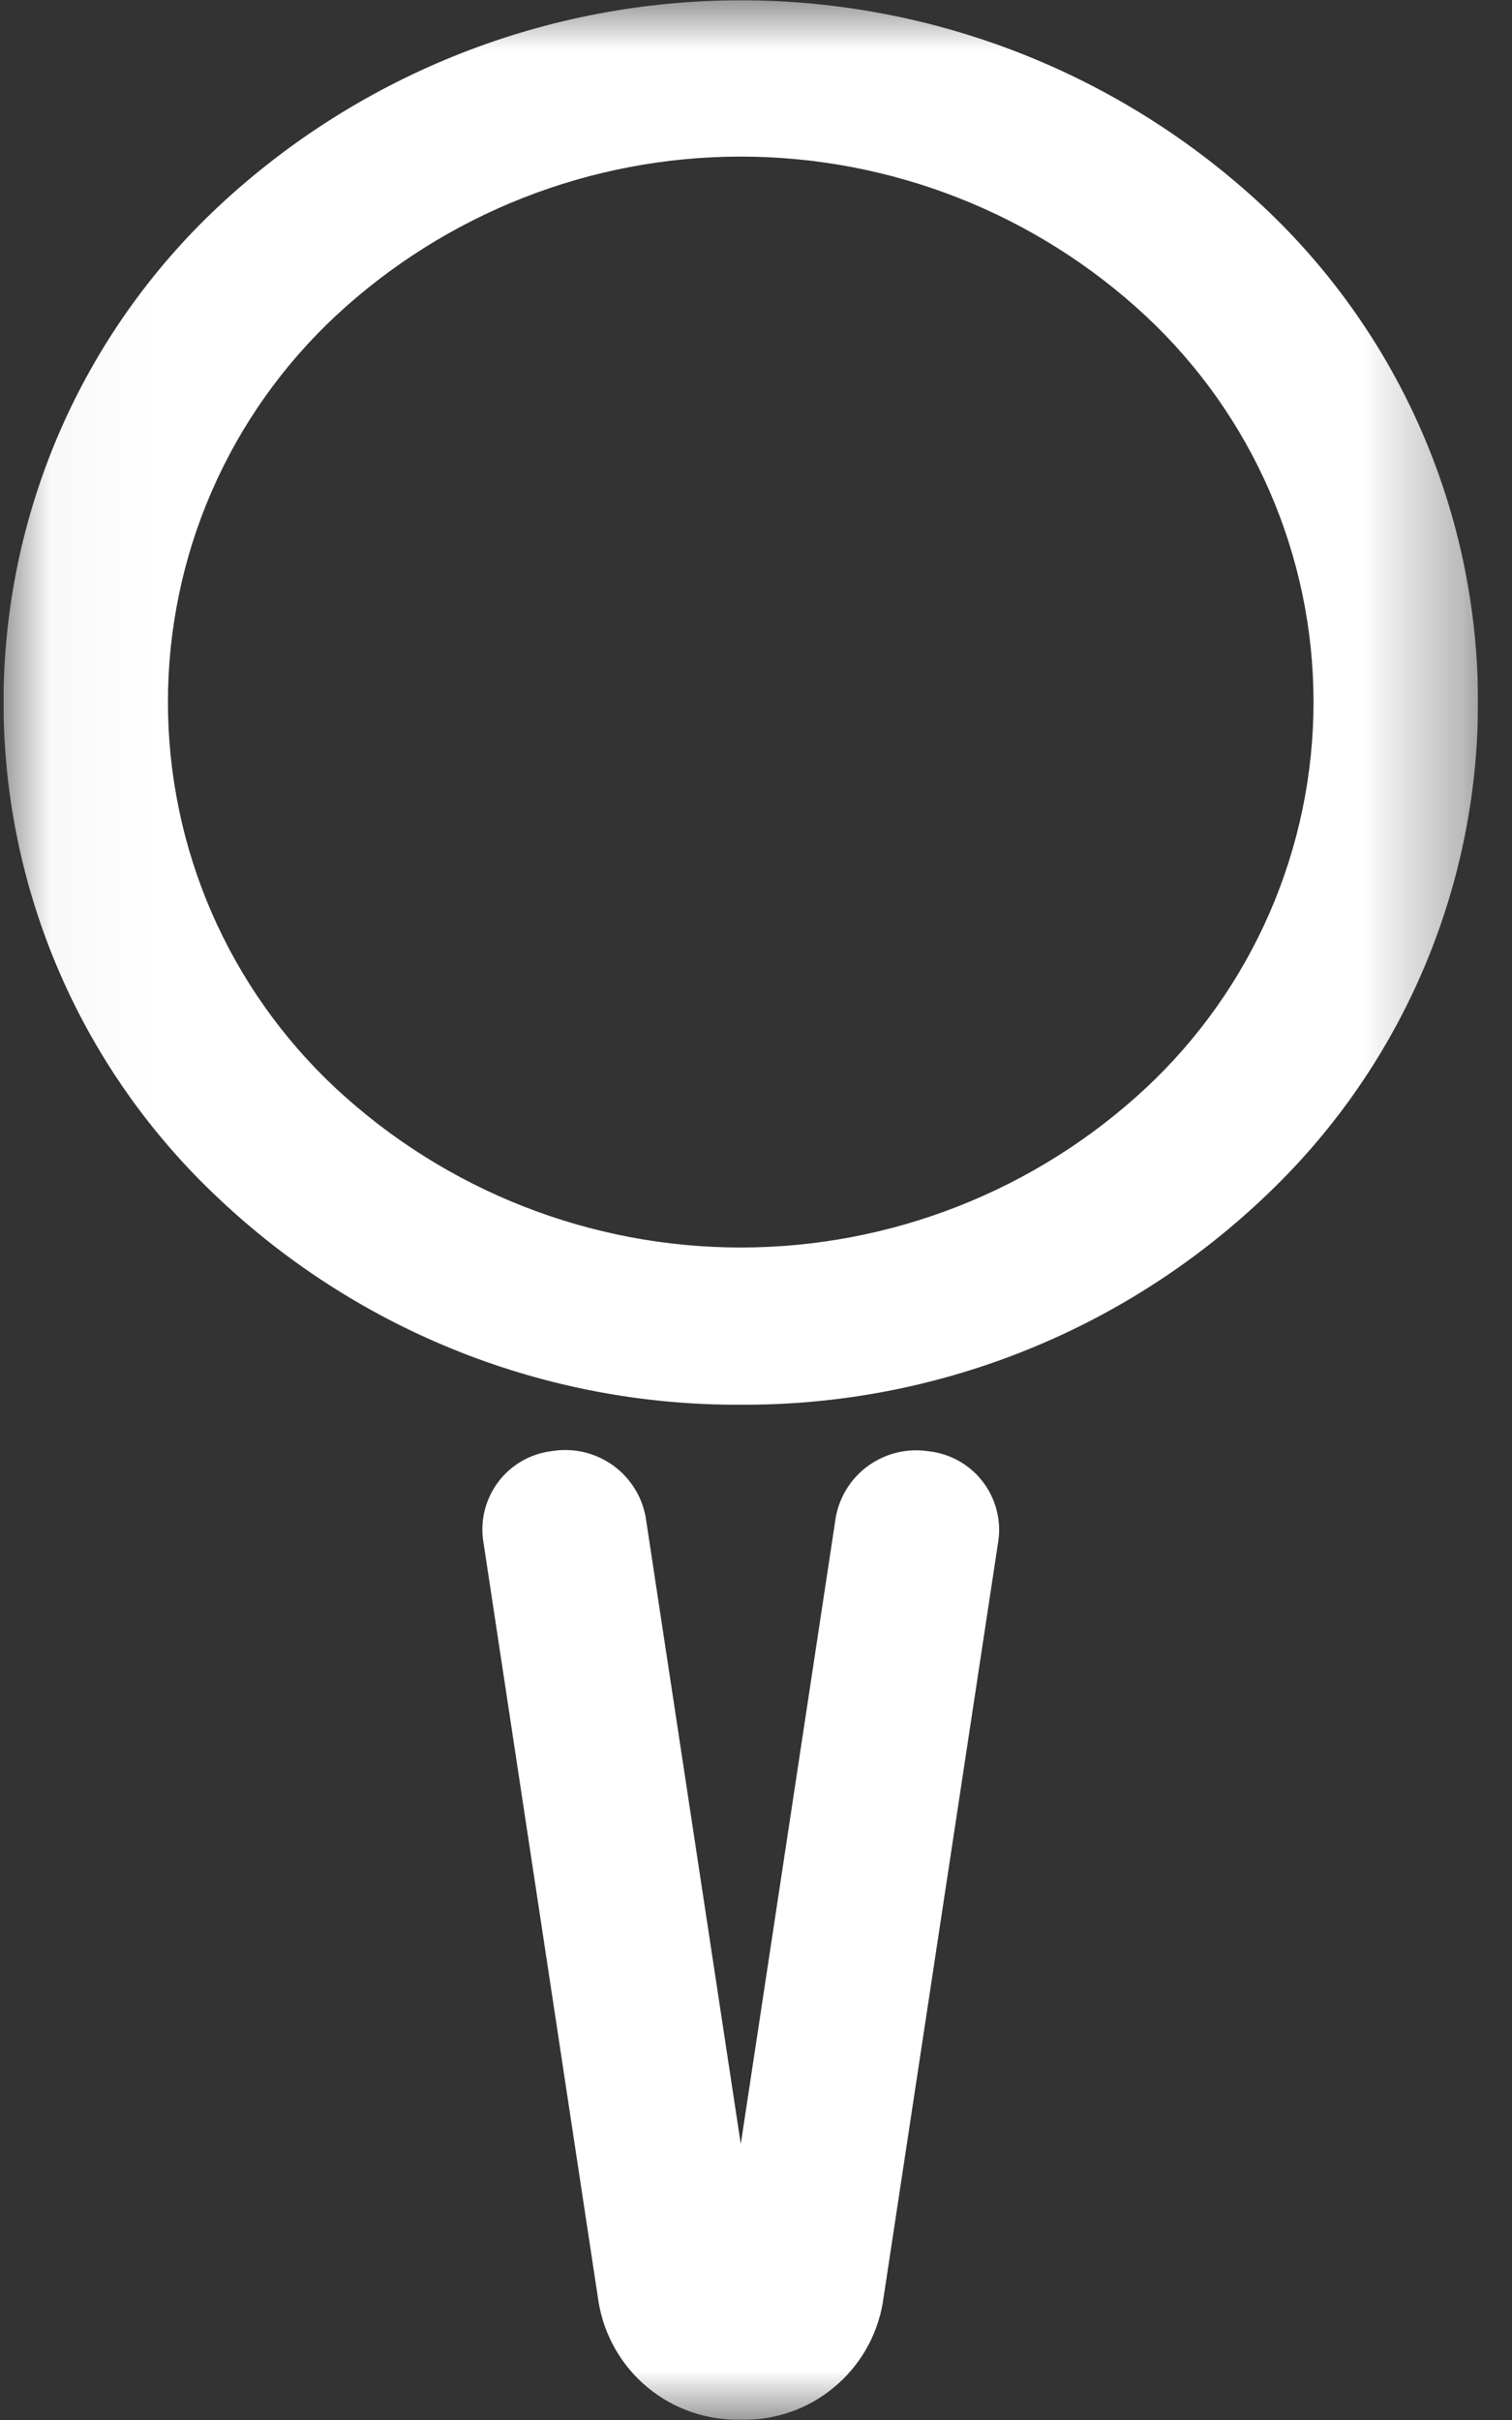 <?xml version="1.0" encoding="UTF-8"?>
<svg xmlns="http://www.w3.org/2000/svg" width="15" height="24" viewBox="0 0 15 24" fill="none">
  <rect x="0" y="0" width="15" height="24" fill="#333333" stroke="none"/>
  <g id="golf-icon 1" clip-path="url(#clip0_396_555)">
    <g id="golf-ico">
      <g id="Clip path group">
        <mask id="mask0_396_555" style="mask-type:luminance" maskUnits="userSpaceOnUse" x="0" y="0" width="15" height="24">
          <g id="clip-path">
            <path id="Rectangle 4611" d="M14.663 -6.10352e-05H0.035V24H14.663V-6.10352e-05Z" fill="white"></path>
          </g>
        </mask>
        <g mask="url(#mask0_396_555)">
          <g id="Group 6407">
            <path id="Path 7010" d="M12.523 2.04C11.118 0.731 9.269 0.003 7.349 0.003C5.429 0.003 3.58 0.731 2.175 2.04C1.5 2.67 0.961 3.433 0.593 4.28C0.225 5.128 0.035 6.042 0.035 6.965C0.035 7.889 0.225 8.803 0.593 9.65C0.961 10.498 1.5 11.26 2.175 11.891C3.574 13.21 5.426 13.941 7.349 13.931C9.272 13.941 11.124 13.21 12.523 11.891C13.198 11.26 13.737 10.498 14.105 9.65C14.473 8.803 14.663 7.889 14.663 6.965C14.663 6.042 14.473 5.128 14.105 4.28C13.737 3.433 13.198 2.67 12.523 2.04ZM3.328 10.79C2.804 10.3 2.385 9.707 2.099 9.049C1.813 8.39 1.666 7.68 1.666 6.962C1.666 6.245 1.813 5.534 2.099 4.876C2.385 4.217 2.804 3.625 3.328 3.135C4.42 2.118 5.857 1.553 7.348 1.553C8.84 1.553 10.277 2.118 11.368 3.135C11.893 3.625 12.311 4.217 12.597 4.876C12.883 5.534 13.031 6.245 13.031 6.962C13.031 7.68 12.883 8.39 12.597 9.049C12.311 9.707 11.893 10.3 11.368 10.79C10.277 11.807 8.84 12.372 7.348 12.372C5.856 12.372 4.42 11.807 3.328 10.79Z" fill="white"></path>
            <path id="Path 7011" d="M8.291 15.05L7.349 21.263L6.406 15.05C6.37 14.841 6.252 14.655 6.079 14.531C5.906 14.408 5.692 14.357 5.482 14.39C5.378 14.402 5.278 14.434 5.187 14.484C5.096 14.535 5.016 14.603 4.952 14.685C4.888 14.767 4.841 14.861 4.813 14.961C4.786 15.061 4.778 15.166 4.792 15.269L5.939 22.835C5.995 23.166 6.168 23.466 6.427 23.679C6.686 23.893 7.013 24.005 7.349 23.997C7.684 24.006 8.012 23.893 8.27 23.679C8.529 23.466 8.703 23.166 8.758 22.835L9.906 15.269C9.919 15.166 9.911 15.062 9.883 14.961C9.855 14.861 9.808 14.768 9.743 14.686C9.679 14.604 9.599 14.537 9.508 14.486C9.417 14.436 9.317 14.404 9.214 14.393C9.004 14.36 8.79 14.411 8.617 14.534C8.444 14.657 8.327 14.844 8.29 15.053" fill="white"></path>
          </g>
        </g>
      </g>
    </g>
  </g>
  <defs>
    <clipPath id="clip0_396_555">
      <rect width="14.627" height="24" fill="white" transform="translate(0.035 -6.10352e-05)"></rect>
    </clipPath>
  </defs>
</svg>
